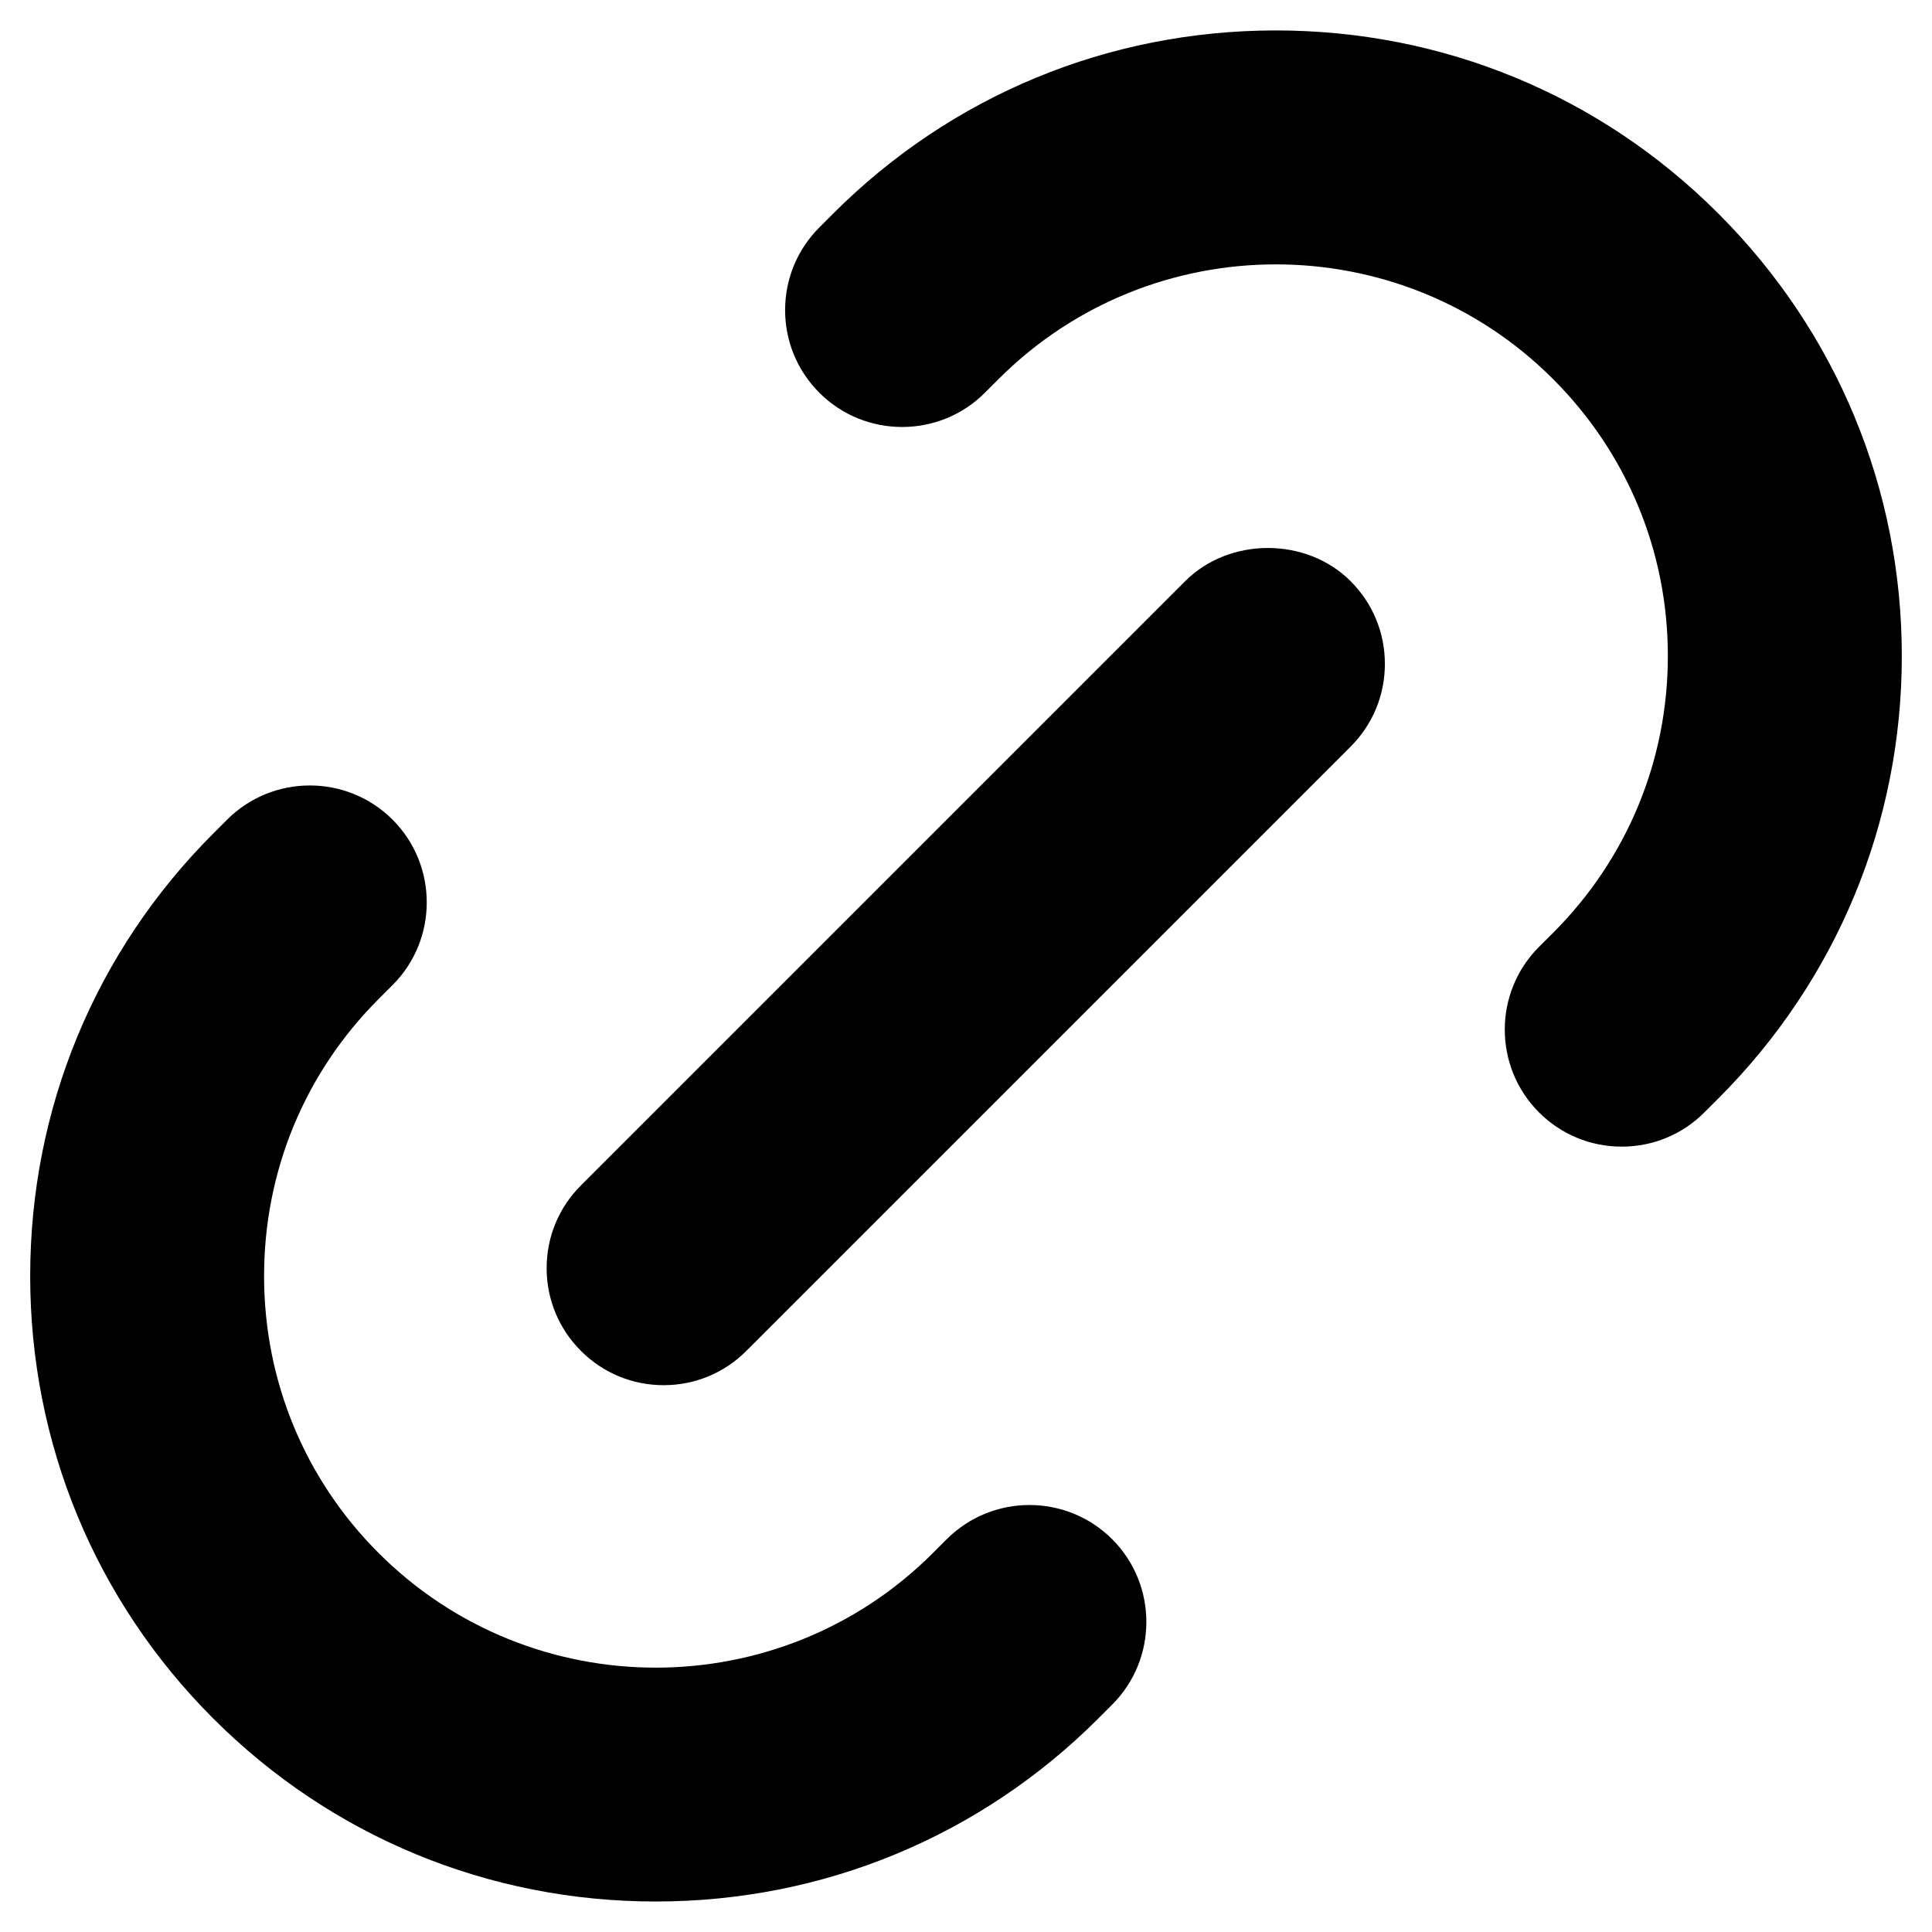 <svg xmlns="http://www.w3.org/2000/svg" enable-background="new 0 0 32 32" viewBox="0 0 32 32" id="link">
  <path d="M21.131.504c-2.771 0-5.374 1.077-7.329 3.032l-.23.23c-.366.366-.568.852-.568 1.37 0 .517.202 1.004.568 1.37.755.755 1.985.755 2.74 0l.23-.23c2.53-2.528 6.648-2.531 9.179 0 1.228 1.228 1.904 2.858 1.904 4.589s-.676 3.361-1.903 4.588l-.232.231c-.755.755-.755 1.985.001 2.741.366.365.853.567 1.37.567.518 0 1.004-.202 1.37-.568l.23-.23C30.421 16.234 31.5 13.631 31.5 10.865s-1.079-5.369-3.04-7.329C26.506 1.58 23.903.504 21.131.504zM3.532 13.806C1.577 15.761.5 18.363.5 21.135s1.077 5.374 3.032 7.329c1.955 1.955 4.558 3.031 7.329 3.031 2.771 0 5.375-1.077 7.33-3.031l.23-.23c.755-.755.755-1.985 0-2.74-.756-.755-1.984-.755-2.74 0l-.23.23c-2.531 2.53-6.648 2.53-9.179 0-1.224-1.223-1.898-2.853-1.898-4.589 0-1.736.674-3.366 1.898-4.589l.23-.23c.755-.755.755-1.985 0-2.74-.755-.755-1.985-.755-2.74 0L3.532 13.806z"></path>
  <path d="M19.63,9.626L9.622,19.634c-0.366,0.366-0.568,0.852-0.568,1.371c0,0.517,0.202,1.004,0.568,1.37c0.366,0.366,0.852,0.568,1.37,0.568c0.518,0,1.004-0.202,1.37-0.568l10.008-10.008c0.366-0.366,0.568-0.852,0.568-1.371c0-0.518-0.202-1.004-0.568-1.37C21.638,8.893,20.362,8.893,19.63,9.626z"></path>
</svg>
